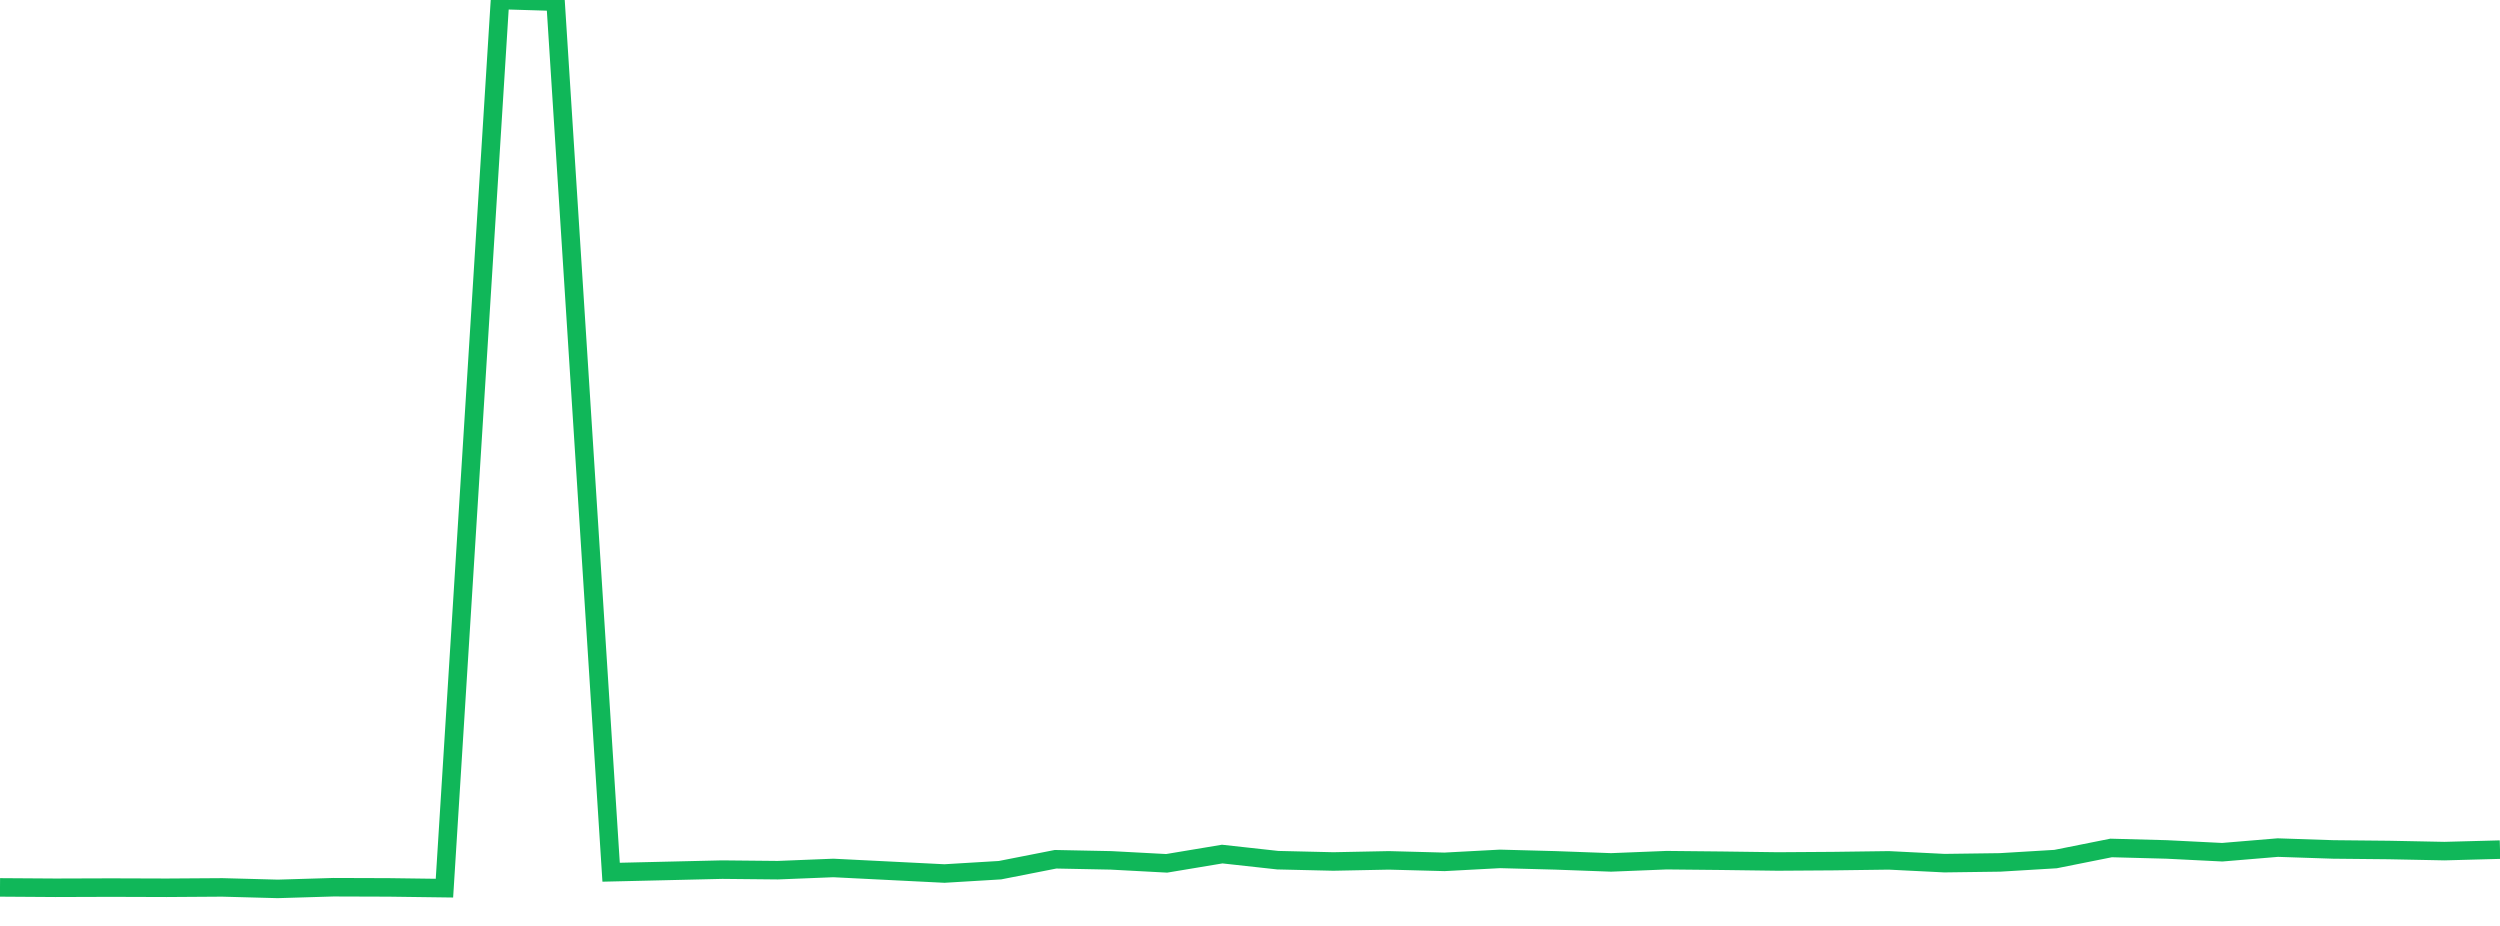 <?xml version="1.0" standalone="no"?>
<!DOCTYPE svg PUBLIC "-//W3C//DTD SVG 1.1//EN" "http://www.w3.org/Graphics/SVG/1.1/DTD/svg11.dtd">
<svg width="135" height="50" viewBox="0 0 135 50" preserveAspectRatio="none" class="sparkline" xmlns="http://www.w3.org/2000/svg"
xmlns:xlink="http://www.w3.org/1999/xlink"><path  class="sparkline--line" d="M 0 47.92 L 0 47.92 L 3 47.94 L 6 47.93 L 9 47.94 L 12 47.92 L 15 48 L 18 47.91 L 21 47.92 L 24 47.96 L 27 0 L 30 0.09 L 33 47.1 L 36 47.03 L 39 46.96 L 42 46.99 L 45 46.87 L 48 47.02 L 51 47.17 L 54 46.99 L 57 46.4 L 60 46.46 L 63 46.62 L 66 46.12 L 69 46.45 L 72 46.52 L 75 46.46 L 78 46.54 L 81 46.38 L 84 46.46 L 87 46.57 L 90 46.45 L 93 46.48 L 96 46.52 L 99 46.5 L 102 46.46 L 105 46.61 L 108 46.57 L 111 46.39 L 114 45.79 L 117 45.87 L 120 46.02 L 123 45.77 L 126 45.87 L 129 45.9 L 132 45.96 L 135 45.88" fill="none" stroke-width="1" stroke="#10b759"></path></svg>